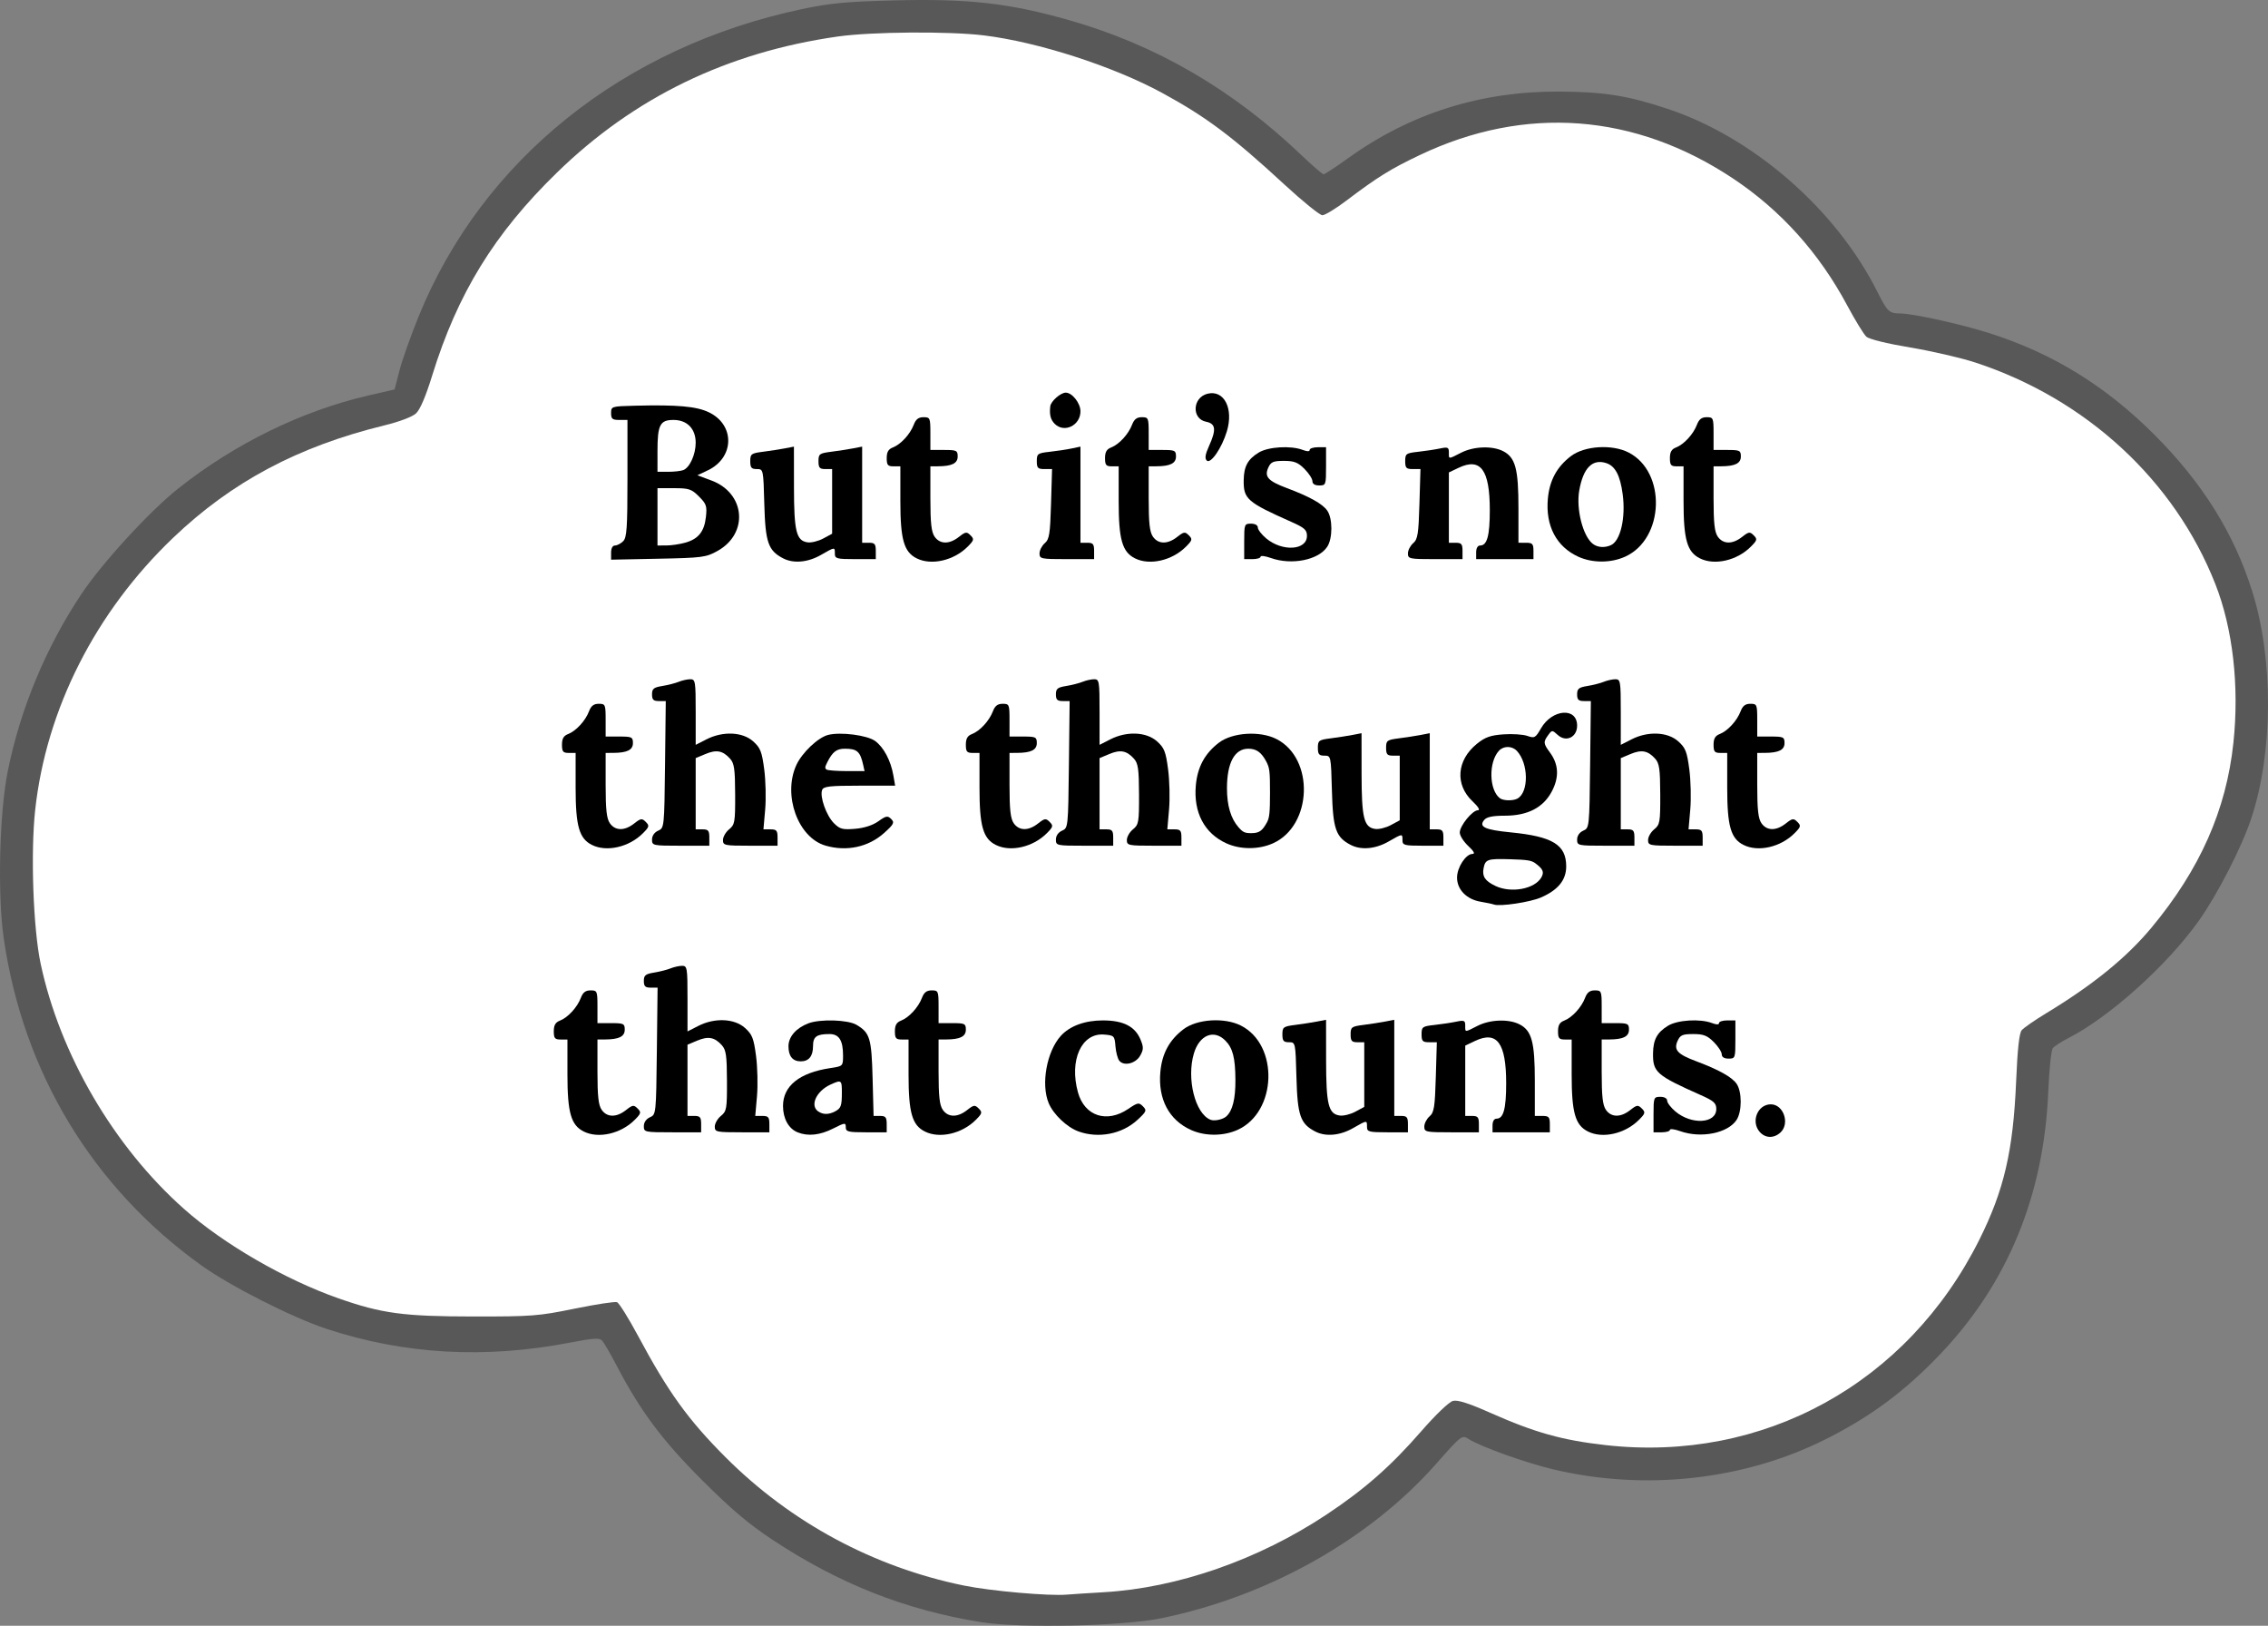 <?xml version="1.0" encoding="UTF-8" standalone="no"?> <!-- Created with Inkscape (http://www.inkscape.org/) --> <svg xmlns:dc="http://purl.org/dc/elements/1.1/" xmlns:cc="http://creativecommons.org/ns#" xmlns:rdf="http://www.w3.org/1999/02/22-rdf-syntax-ns#" xmlns:svg="http://www.w3.org/2000/svg" xmlns="http://www.w3.org/2000/svg" xmlns:sodipodi="http://sodipodi.sourceforge.net/DTD/sodipodi-0.dtd" xmlns:inkscape="http://www.inkscape.org/namespaces/inkscape" version="1.1" id="svg2" width="1628.296" height="1166.999" viewBox="0 0 1628.296 1166.999" sodipodi:docname="cloud 1.1.svg" inkscape:version="0.92.5 (2060ec1f9f, 2020-04-08)"><rect x="0" y="0" width="1628.296" height="1166.999" fill="#808080" stroke="none"/><defs id="defs6"></defs><path style="fill:#585858;stroke-width:1;fill-opacity:1" d="m 704.254,1164.388 c -54.465,-8.775 -102.133,-27.631 -149.931,-59.307 -16.961,-11.241 -29.341,-21.729 -50.083,-42.429 -28.73,-28.674 -44.509,-49.8 -61.507,-82.355 -4.501,-8.62 -9.248,-16.766 -10.55,-18.101 -1.879,-1.929 -6.476,-1.631 -22.361,1.448 -61.367,11.896 -119.368,8.668 -175.377,-9.761 -24.561,-8.081 -69.241,-30.742 -89.976,-45.634 C 66.417,852.19 16.696,769.937 2.704,673.724 c -4.589,-31.556 -3.158,-90.268 2.936,-120.471 8.999,-44.601 27.5,-88.987 52.959,-127.061 14.906,-22.292 48.966,-59.386 69.363,-75.542 40.719,-32.252 88.813,-55.768 136.556,-66.768 l 18.767,-4.324 3.552,-13.694 c 1.953,-7.531 8.091,-24.87 13.638,-38.53 45.729,-112.598 146.966,-193.768 275.399,-220.812 20.319,-4.279 31.53,-5.34 65.826,-6.231 53.494,-1.39 83.196,1.97 126.174,14.27 62.3,17.83 117.005,49.627 166.363,96.696 7.989,7.619 15.206,13.853 16.037,13.853 0.831,0 8.841,-5.266 17.8,-11.701 44.618,-32.051 95.212,-47.975 151.473,-47.675 32.111,0.172 49.082,2.884 77.802,12.433 61.528,20.458 120.878,72.212 150.442,131.188 7.187,14.337 8.508,15.601 16.346,15.643 9.143,0.049 43.572,7.624 63.745,14.025 45.684,14.495 83.666,37.836 118.893,73.063 34.44,34.44 57.2,70.885 70.223,112.445 15.321,48.893 15.034,115.368 -0.704,162.947 -6.764,20.451 -24.184,54.435 -37.616,73.383 -22.586,31.862 -64.212,69.278 -93.867,84.373 -4.917,2.503 -9.872,5.721 -11.011,7.152 -1.139,1.431 -2.6,15.385 -3.247,31.01 -3.079,74.44 -29.029,137.63 -77.388,188.447 -25.38,26.67 -50.027,44.99 -82.407,61.252 -58.599,29.43 -130.191,37.298 -196.004,21.54 -19.714,-4.72 -51.458,-16.095 -60.121,-21.544 -5.105,-3.211 -5.044,-3.256 -23.916,18.07 -47.91,54.14 -120.769,94.945 -197.319,110.509 -27.824,5.657 -101.296,7.202 -129.145,2.715 z" id="path1015"></path><path style="fill:#ffffff;stroke-width:1" d="m 792.363,1142.918 c 52.977,-3.046 111.024,-23.26 159.926,-55.694 27.213,-18.049 46.114,-34.65 67.896,-59.633 10.613,-12.173 20.129,-21.292 22.961,-22.002 3.425,-0.86 11.274,1.643 26.904,8.579 31.938,14.173 51.52,19.65 82.802,23.16 113.087,12.685 216.592,-44.202 268.166,-147.386 17.77,-35.552 24.348,-63.834 26.447,-113.704 0.976,-23.186 2.218,-34.578 4.006,-36.733 1.425,-1.718 9.317,-7.194 17.537,-12.17 33.554,-20.311 57.696,-39.914 75.523,-61.324 34.892,-41.903 53.813,-84.558 58.929,-132.845 4.314,-40.723 -0.393,-81.999 -12.999,-113.996 -29.311,-74.395 -92.669,-132.829 -172.371,-158.973 -10.109,-3.316 -31.069,-8.154 -46.578,-10.751 -16.971,-2.842 -29.543,-5.94 -31.577,-7.78 -1.859,-1.682 -8.057,-11.798 -13.774,-22.48 -20.151,-37.65 -47.652,-68.227 -81.831,-90.981 -70.551,-46.968 -149.473,-52.886 -225.067,-16.877 -21.055,10.029 -30.156,15.68 -52.668,32.701 -7.617,5.759 -15.359,10.471 -17.204,10.471 -1.845,0 -14.127,-9.939 -27.293,-22.086 -37.306,-34.42 -56.019,-48.442 -87.612,-65.652 -35.258,-19.206 -89.452,-36.683 -128.327,-41.384 -25.079,-3.033 -80.54,-2.598 -104.587,0.82 -79.469,11.295 -146.188,43.617 -201.765,97.745 -44.94,43.767 -71.366,86.78 -89.585,145.812 -4.59,14.871 -8.632,24.315 -11.56,27.007 -2.682,2.465 -11.911,5.949 -22.829,8.616 -61.821,15.105 -109.392,40.419 -151.489,80.612 -55.77,53.247 -91.146,122.99 -99.073,195.318 -3.367,30.719 -1.436,85.312 3.904,110.399 13.884,65.226 52.541,131.343 102.944,176.072 28.457,25.254 72.565,50.76 111.135,64.265 30.834,10.796 46.563,12.906 96.538,12.949 42.102,0.036 46.882,-0.334 72.783,-5.634 15.247,-3.12 28.937,-5.207 30.422,-4.637 1.485,0.57 8.307,11.498 15.16,24.285 21.599,40.302 35.94,60.186 62.768,87.025 46.85,46.87 106.302,78.862 171.15,92.097 19.272,3.933 60.991,7.609 73.84,6.505 3.772,-0.324 15.674,-1.096 26.449,-1.715 z" id="path1013"></path><path style="fill:#000000;stroke-width:1" d="m 419.139,812.24 c -9.2,-4.597 -11.749,-13.509 -11.752,-41.087 v -24.98 h -4.898 c -4.145,0 -4.898,-0.911 -4.898,-5.926 0,-4.335 1.184,-6.383 4.408,-7.629 5.709,-2.205 12.423,-9.509 15.005,-16.323 1.484,-3.916 3.393,-5.388 6.988,-5.388 4.739,0 4.946,0.492 4.946,11.755 v 11.755 h 9.796 c 9.015,0 9.796,0.372 9.796,4.669 0,4.958 -4.126,7.009 -14.204,7.059 l -5.388,0.027 v 23.074 c 0,17.713 0.709,24.086 3.05,27.429 3.848,5.494 10.562,5.561 17.413,0.171 4.804,-3.779 5.611,-3.889 8.355,-1.145 2.744,2.744 2.538,3.537 -2.133,8.209 -9.905,9.905 -25.98,13.575 -36.481,8.328 z" id="path1011"></path><path style="fill:#000000;stroke-width:1" d="m 572.654,812.802 c -6.475,-2.613 -10.495,-9.859 -10.495,-18.914 0,-14.398 11.807,-23.874 33.869,-27.183 9.213,-1.382 9.233,-1.401 9.233,-9.128 0,-10.783 -2.875,-15.322 -9.705,-15.322 -9.308,0 -11.846,1.85 -11.846,8.634 0,7.247 -2.985,10.958 -8.816,10.958 -5.801,0 -8.816,-3.702 -8.816,-10.826 0,-6.814 5.487,-13.121 14.332,-16.472 8.464,-3.207 28.303,-2.587 34.507,1.077 9.649,5.7 10.804,9.541 11.564,38.466 l 0.708,26.939 h 4.71 c 3.927,0 4.71,0.977 4.71,5.878 v 5.878 h -14.694 c -13.03,0 -14.694,-0.413 -14.694,-3.652 0,-3.423 -0.573,-3.362 -9.148,0.98 -9.396,4.757 -18.03,5.67 -25.418,2.689 z" id="path1009"></path><path style="fill:#000000;stroke-width:1" d="m 602.801,796.715 c 1.372,-1.139 2.46,-6.362 2.46,-11.81 0,-9.661 -0.059,-9.754 -5.388,-8.488 -13.361,3.175 -20.973,16.247 -12.903,22.156 3.727,2.728 11.388,1.829 15.831,-1.858 z" id="path1007"></path><path style="fill:#000000;stroke-width:1" d="m 664.037,812.24 c -9.199,-4.597 -11.749,-13.509 -11.752,-41.087 v -24.98 h -4.898 c -4.145,0 -4.898,-0.911 -4.898,-5.926 0,-4.335 1.184,-6.383 4.408,-7.629 5.709,-2.205 12.423,-9.509 15.005,-16.323 1.484,-3.916 3.392,-5.388 6.988,-5.388 4.74,0 4.947,0.492 4.947,11.755 v 11.755 h 9.796 c 9.015,0 9.796,0.372 9.796,4.669 0,4.958 -4.126,7.009 -14.204,7.059 l -5.388,0.027 v 23.074 c 0,17.713 0.709,24.086 3.05,27.429 3.848,5.494 10.562,5.561 17.413,0.171 4.804,-3.779 5.611,-3.889 8.355,-1.145 2.744,2.744 2.538,3.537 -2.133,8.209 -9.905,9.905 -25.98,13.575 -36.481,8.328 z" id="path1005"></path><path style="fill:#000000;stroke-width:1" d="m 774.235,812.135 c -8.254,-2.994 -17.969,-12.233 -21.335,-20.288 -5.674,-13.581 -1.436,-37.072 8.714,-48.296 6.416,-7.095 17.3,-11.092 30.182,-11.085 14.686,0.008 23.119,4.296 27.032,13.744 2.25,5.432 2.218,7.138 -0.218,11.497 -3.192,5.714 -11.616,7.805 -15.003,3.724 -1.174,-1.415 -2.421,-6.088 -2.771,-10.385 -0.612,-7.52 -0.918,-7.835 -8.175,-8.431 -16.212,-1.332 -25.142,18.457 -18.738,41.523 4.731,17.038 20.714,22.291 36.085,11.86 6.841,-4.642 7.66,-4.786 10.559,-1.847 2.89,2.929 2.566,3.717 -4.019,9.787 -10.996,10.136 -27.925,13.416 -42.313,8.197 z" id="path1003"></path><path style="fill:#000000;stroke-width:1" d="m 854.976,811.062 c -15.758,-7.158 -23.668,-22.185 -21.906,-41.615 1.196,-13.195 6.445,-22.892 16.569,-30.614 9.722,-7.415 29.487,-8.668 41.341,-2.62 27.353,13.955 25.819,61.974 -2.389,74.784 -10.238,4.649 -23.467,4.675 -33.615,0.066 z" id="path1001"></path><path style="fill:#000000;stroke-width:1" d="m 878.479,803.732 c 5.307,-2.037 9.277,-12.408 9.577,-25.02 0.563,-23.687 -5.45,-36.456 -17.164,-36.456 -7.685,0 -11.745,4.072 -14.65,14.694 -2.943,10.761 -2.703,20.008 0.828,31.898 3.963,13.345 11.595,18.651 21.409,14.885 z" id="path999"></path><path style="fill:#000000;stroke-width:1" d="m 944.389,812.267 c -10.801,-5.551 -12.868,-11.445 -13.61,-38.806 -0.684,-25.237 -0.703,-25.328 -5.388,-25.328 -3.871,0 -4.701,-0.994 -4.701,-5.628 0,-5.241 0.641,-5.71 9.306,-6.822 5.118,-0.656 12.171,-1.75 15.673,-2.431 l 6.367,-1.237 0.029,29.12 c 0.032,31.824 1.668,38.446 9.788,39.603 2.652,0.378 7.699,-0.863 11.216,-2.757 l 6.395,-3.444 v -23.202 -23.202 h -4.898 c -4.088,0 -4.898,-0.931 -4.898,-5.628 0,-5.241 0.641,-5.71 9.306,-6.822 5.118,-0.656 12.171,-1.75 15.673,-2.431 l 6.367,-1.237 v 34.508 34.508 h 4.898 c 4.136,0 4.898,0.914 4.898,5.878 v 5.878 h -14.694 c -13.388,0 -14.694,-0.348 -14.694,-3.918 0,-4.894 0.178,-4.911 -10.086,0.956 -9.287,5.309 -19.562,6.241 -26.95,2.444 z" id="path997"></path><path style="fill:#000000;stroke-width:1" d="m 1140.118,812.24 c -9.199,-4.597 -11.749,-13.509 -11.752,-41.087 v -24.98 h -4.898 c -4.145,0 -4.898,-0.911 -4.898,-5.926 0,-4.335 1.184,-6.383 4.408,-7.629 5.709,-2.205 12.423,-9.509 15.005,-16.323 1.484,-3.916 3.393,-5.388 6.988,-5.388 4.739,0 4.946,0.492 4.946,11.755 v 11.755 h 9.796 c 9.015,0 9.796,0.372 9.796,4.669 0,4.958 -4.126,7.009 -14.204,7.059 l -5.388,0.027 v 23.074 c 0,17.713 0.709,24.086 3.05,27.429 3.848,5.494 10.562,5.561 17.413,0.171 4.804,-3.779 5.611,-3.889 8.355,-1.145 2.744,2.744 2.538,3.537 -2.133,8.209 -9.905,9.905 -25.98,13.575 -36.481,8.328 z" id="path995"></path><path style="fill:#000000;stroke-width:1" d="m 1206.241,811.951 c -4.041,-1.442 -7.347,-1.844 -7.347,-0.894 0,0.951 -2.645,1.728 -5.878,1.728 h -5.878 v -12.735 c 0,-12.278 0.176,-12.735 4.898,-12.735 2.91,0 4.898,1.122 4.898,2.765 0,1.521 2.671,5.012 5.935,7.759 11.597,9.758 29.33,8.686 29.33,-1.773 0,-4.259 -1.761,-5.831 -11.265,-10.055 -31.716,-14.094 -34.338,-16.394 -34.151,-29.947 0.136,-9.852 2.947,-15.016 10.766,-19.784 6.861,-4.183 23.032,-5.162 31.584,-1.91 3.265,1.241 5.026,1.241 5.026,0 0,-1.051 2.645,-1.911 5.878,-1.911 h 5.878 v 13.714 c 0,13.322 -0.14,13.714 -4.898,13.714 -3.154,0 -4.898,-1.1 -4.898,-3.089 0,-1.699 -2.577,-5.667 -5.727,-8.816 -4.669,-4.669 -7.391,-5.727 -14.736,-5.727 -7.68,0 -9.335,0.714 -11.214,4.84 -2.974,6.528 -0.149,9.64 13.334,14.684 16.173,6.051 25.59,11.297 28.989,16.151 3.942,5.628 3.949,19.934 0.014,25.942 -6.267,9.565 -25.584,13.415 -40.537,8.079 z" id="path993"></path><path style="fill:#000000;stroke-width:1" d="m 462.241,808.352 c 0,-2.718 1.705,-5.181 4.408,-6.367 4.367,-1.916 4.413,-2.361 4.934,-47.485 l 0.526,-45.551 h -4.934 c -3.933,0 -4.934,-0.976 -4.934,-4.809 0,-4.039 1.177,-5 7.347,-6.002 4.041,-0.656 9.372,-2.019 11.847,-3.028 2.475,-1.009 6.222,-1.834 8.327,-1.834 3.583,0 3.826,1.495 3.826,23.55 v 23.55 l 7.759,-3.958 c 11.736,-5.987 25.849,-5.385 33.475,1.43 5.215,4.66 6.292,7.374 7.964,20.082 1.063,8.081 1.374,21.085 0.69,28.898 l -1.243,14.204 h 5.065 c 4.322,0 5.065,0.863 5.065,5.878 v 5.878 h -19.592 c -18.566,0 -19.592,-0.214 -19.592,-4.094 0,-2.252 1.984,-5.706 4.408,-7.675 4.098,-3.329 4.403,-5.102 4.334,-25.17 -0.063,-18.163 -0.648,-22.223 -3.687,-25.581 -5.223,-5.771 -9.717,-6.611 -17.646,-3.298 l -7.001,2.925 v 25.569 25.569 h 4.898 c 4.136,0 4.898,0.914 4.898,5.878 v 5.878 h -20.572 c -20.062,0 -20.571,-0.11 -20.571,-4.433 z" id="path991"></path><path style="fill:#000000;stroke-width:1" d="m 1022.567,808.691 c 0,-2.252 1.694,-5.558 3.765,-7.347 3.265,-2.82 3.863,-6.574 4.497,-28.232 l 0.732,-24.98 h -5.477 c -4.739,0 -5.477,-0.767 -5.477,-5.688 0,-5.336 0.577,-5.752 9.306,-6.717 5.118,-0.566 12.171,-1.632 15.674,-2.371 5.599,-1.18 6.367,-0.842 6.367,2.799 0,5.019 -0.564,5.005 8.816,0.222 9.036,-4.607 22.433,-5.082 30.189,-1.072 8.765,4.532 10.954,12.676 10.954,40.742 v 24.976 l 5.388,0.004 c 4.679,0.004 5.388,0.776 5.388,5.881 v 5.878 h -20.571 -20.571 v -4.898 c 0,-2.995 1.115,-4.898 2.87,-4.898 5.002,0 6.926,-7.058 6.926,-25.404 0,-28.941 -6.576,-37.873 -22.365,-30.381 l -7.023,3.333 v 25.246 25.246 h 4.898 c 4.136,0 4.898,0.914 4.898,5.878 v 5.878 h -19.592 c -18.566,0 -19.592,-0.214 -19.592,-4.094 z" id="path989"></path><path style="fill:#000000;stroke-width:1" d="m 1072.526,649.269 c -1.078,-0.404 -5.364,-1.306 -9.525,-2.004 -10.067,-1.69 -16.924,-8.703 -16.924,-17.31 0,-7.338 6.324,-17.006 11.125,-17.006 1.991,0 0.952,-1.917 -3.081,-5.684 -3.347,-3.126 -6.085,-7.467 -6.085,-9.646 0,-4.874 9.078,-16.017 13.048,-16.017 1.77,0 0.237,-2.515 -3.926,-6.441 -12.682,-11.96 -11.341,-29.49 3.152,-41.22 5.9,-4.775 9.704,-6.139 18.998,-6.811 6.391,-0.462 14.135,0.036 17.207,1.107 5.193,1.81 5.882,1.433 9.797,-5.369 8.042,-13.974 25.968,-15.354 25.968,-2 0,8.329 -7.882,12.135 -13.883,6.704 -4.029,-3.646 -4.153,-3.645 -6.865,0.064 -3.617,4.947 -3.505,6.099 1.211,12.478 6.261,8.468 6.764,17.58 1.529,27.689 -6.143,11.861 -17.376,17.718 -33.978,17.718 -8.591,0 -12.927,0.892 -14.694,3.022 -4.137,4.985 0.352,7.095 19.006,8.935 30.158,2.974 39.839,8.913 39.839,24.438 0,9.787 -5.835,16.963 -18.137,22.305 -7.846,3.407 -29.519,6.647 -33.781,5.049 z" id="path987"></path><path style="fill:#000000;stroke-width:1" d="m 1102.894,634.782 c 6.972,-5.144 7.276,-11.031 0.788,-15.281 -3.972,-2.603 -9.348,-3.507 -21.111,-3.552 -15.539,-0.059 -15.812,0.024 -17.736,5.431 -2.455,6.897 -0.184,10.935 8.818,15.676 8.104,4.269 21.82,3.202 29.241,-2.273 z" id="path985"></path><path style="fill:#000000;stroke-width:1" d="m 1091.898,572.049 c 10.934,-12.082 1.142,-40.822 -12.44,-36.512 -9.831,3.12 -13.127,27.258 -4.955,36.288 4.447,4.914 13.05,5.024 17.395,0.223 z" id="path983"></path><path style="fill:#000000;stroke-width:1" d="m 425.016,606.525 c -9.199,-4.597 -11.749,-13.509 -11.752,-41.087 v -24.98 h -4.898 c -4.145,0 -4.898,-0.911 -4.898,-5.926 0,-4.335 1.184,-6.383 4.408,-7.629 5.709,-2.205 12.423,-9.509 15.005,-16.323 1.484,-3.916 3.392,-5.388 6.988,-5.388 4.74,0 4.947,0.492 4.947,11.755 v 11.755 h 9.796 c 9.015,0 9.796,0.372 9.796,4.669 0,4.958 -4.126,7.009 -14.204,7.059 l -5.388,0.027 v 23.074 c 0,17.713 0.709,24.086 3.05,27.429 3.849,5.494 10.562,5.561 17.413,0.171 4.804,-3.779 5.611,-3.889 8.355,-1.145 2.744,2.744 2.538,3.537 -2.133,8.209 -9.905,9.905 -25.98,13.575 -36.48,8.328 z" id="path981"></path><path style="fill:#000000;stroke-width:1" d="m 592.526,606.946 c -19.653,-5.787 -30.62,-36.151 -20.836,-57.688 4.068,-8.955 15.606,-19.905 22.902,-21.736 8.99,-2.256 28.02,0.212 33.715,4.374 6.162,4.503 11.253,14.123 13.086,24.726 l 1.27,7.347 h -25.62 c -21.508,0 -25.81,0.495 -26.804,3.086 -1.825,4.757 3.011,18.388 8.456,23.833 4.271,4.271 6.196,4.781 15.213,4.033 6.558,-0.544 12.641,-2.507 16.678,-5.381 5.584,-3.976 6.704,-4.177 9.227,-1.653 2.524,2.524 1.925,3.728 -4.927,9.918 -11.343,10.247 -27.075,13.642 -42.362,9.141 z" id="path979"></path><path style="fill:#000000;stroke-width:1" d="m 620.188,547.993 c -1.794,-8.973 -4.66,-11.452 -13.237,-11.452 -6.501,0 -8.198,0.939 -11.508,6.367 -6.359,10.429 -5.539,11.265 11.042,11.265 h 14.939 z" id="path977"></path><path style="fill:#000000;stroke-width:1" d="m 714.975,606.525 c -9.199,-4.597 -11.749,-13.509 -11.752,-41.087 v -24.98 h -4.898 c -4.145,0 -4.898,-0.911 -4.898,-5.926 0,-4.335 1.184,-6.383 4.408,-7.629 5.709,-2.205 12.423,-9.509 15.005,-16.323 1.484,-3.916 3.393,-5.388 6.988,-5.388 4.739,0 4.946,0.492 4.946,11.755 v 11.755 h 9.796 c 9.015,0 9.796,0.372 9.796,4.669 0,4.958 -4.126,7.009 -14.204,7.059 l -5.388,0.027 v 23.074 c 0,17.713 0.709,24.086 3.05,27.429 3.848,5.494 10.562,5.561 17.413,0.171 4.804,-3.779 5.611,-3.889 8.355,-1.145 2.744,2.744 2.538,3.537 -2.133,8.209 -9.905,9.905 -25.98,13.575 -36.481,8.328 z" id="path975"></path><path style="fill:#000000;stroke-width:1" d="m 880.445,605.348 c -15.758,-7.158 -23.668,-22.185 -21.906,-41.615 1.196,-13.195 6.445,-22.892 16.569,-30.614 9.722,-7.415 29.487,-8.668 41.341,-2.62 27.353,13.955 25.819,61.974 -2.389,74.784 -10.238,4.649 -23.467,4.675 -33.615,0.066 z" id="path973"></path><path style="fill:#000000;stroke-width:1" d="m 903.949,598.017 c 5.307,-2.037 9.277,-12.408 9.577,-25.02 0.563,-23.687 -5.449,-36.457 -17.164,-36.457 -7.685,0 -11.745,4.072 -14.65,14.694 -2.943,10.761 -2.703,20.008 0.828,31.898 3.963,13.345 11.595,18.651 21.409,14.885 z" id="path971"></path><path style="fill:#000000;stroke-width:1" d="m 969.858,606.553 c -10.801,-5.551 -12.868,-11.445 -13.61,-38.806 -0.684,-25.237 -0.703,-25.328 -5.388,-25.328 -3.871,0 -4.701,-0.994 -4.701,-5.628 0,-5.241 0.641,-5.71 9.306,-6.822 5.118,-0.656 12.171,-1.75 15.673,-2.431 l 6.367,-1.237 0.029,29.12 c 0.032,31.824 1.668,38.446 9.788,39.603 2.652,0.378 7.699,-0.863 11.216,-2.757 l 6.395,-3.444 v -23.202 -23.202 h -4.898 c -4.088,0 -4.898,-0.931 -4.898,-5.628 0,-5.241 0.641,-5.71 9.306,-6.822 5.118,-0.656 12.171,-1.75 15.674,-2.431 l 6.367,-1.237 v 34.508 34.508 h 4.898 c 4.136,0 4.898,0.914 4.898,5.878 v 5.878 h -14.694 c -13.388,0 -14.694,-0.348 -14.694,-3.918 0,-4.894 0.178,-4.911 -10.086,0.956 -9.287,5.309 -19.562,6.241 -26.95,2.444 z" id="path969"></path><path style="fill:#000000;stroke-width:1" d="m 1251.792,606.525 c -9.2,-4.597 -11.749,-13.509 -11.752,-41.087 v -24.98 h -4.898 c -4.145,0 -4.898,-0.911 -4.898,-5.926 0,-4.335 1.184,-6.383 4.408,-7.629 5.709,-2.205 12.423,-9.509 15.005,-16.323 1.484,-3.916 3.393,-5.388 6.988,-5.388 4.74,0 4.947,0.492 4.947,11.755 v 11.755 h 9.796 c 9.015,0 9.796,0.372 9.796,4.669 0,4.958 -4.126,7.009 -14.204,7.059 l -5.388,0.027 v 23.074 c 0,17.713 0.709,24.086 3.05,27.429 3.849,5.494 10.562,5.561 17.413,0.171 4.804,-3.779 5.611,-3.889 8.355,-1.145 2.744,2.744 2.538,3.537 -2.133,8.209 -9.905,9.905 -25.98,13.575 -36.481,8.328 z" id="path967"></path><path style="fill:#000000;stroke-width:1" d="m 468.118,602.638 c 0,-2.718 1.705,-5.181 4.408,-6.367 4.367,-1.916 4.413,-2.361 4.934,-47.485 l 0.526,-45.551 h -4.934 c -3.933,0 -4.934,-0.976 -4.934,-4.809 0,-4.039 1.177,-5 7.347,-6.002 4.041,-0.656 9.372,-2.019 11.847,-3.028 2.475,-1.009 6.222,-1.834 8.326,-1.834 3.583,0 3.826,1.495 3.826,23.55 v 23.55 l 7.759,-3.958 c 11.736,-5.987 25.848,-5.385 33.475,1.43 5.215,4.66 6.292,7.374 7.964,20.082 1.063,8.081 1.374,21.085 0.69,28.898 l -1.243,14.204 h 5.065 c 4.322,0 5.065,0.863 5.065,5.878 v 5.878 h -19.592 c -18.566,0 -19.592,-0.214 -19.592,-4.094 0,-2.252 1.984,-5.706 4.408,-7.675 4.098,-3.329 4.403,-5.102 4.334,-25.17 -0.063,-18.163 -0.648,-22.223 -3.687,-25.581 -5.223,-5.771 -9.717,-6.611 -17.646,-3.298 l -7.001,2.925 v 25.569 25.569 h 4.898 c 4.136,0 4.898,0.914 4.898,5.878 v 5.878 h -20.571 c -20.062,0 -20.571,-0.11 -20.571,-4.433 z" id="path965"></path><path style="fill:#000000;stroke-width:1" d="m 758.077,602.638 c 0,-2.718 1.705,-5.181 4.408,-6.367 4.367,-1.916 4.413,-2.361 4.934,-47.485 l 0.526,-45.551 h -4.934 c -3.933,0 -4.934,-0.976 -4.934,-4.809 0,-4.039 1.177,-5 7.347,-6.002 4.041,-0.656 9.372,-2.019 11.847,-3.028 2.475,-1.009 6.222,-1.834 8.327,-1.834 3.583,0 3.826,1.495 3.826,23.55 v 23.55 l 7.759,-3.958 c 11.736,-5.987 25.849,-5.385 33.475,1.43 5.215,4.66 6.292,7.374 7.964,20.082 1.063,8.081 1.374,21.085 0.69,28.898 l -1.243,14.204 h 5.065 c 4.322,0 5.065,0.863 5.065,5.878 v 5.878 h -19.592 c -18.566,0 -19.592,-0.214 -19.592,-4.094 0,-2.252 1.984,-5.706 4.408,-7.675 4.098,-3.329 4.403,-5.102 4.334,-25.17 -0.063,-18.163 -0.648,-22.223 -3.687,-25.581 -5.223,-5.771 -9.717,-6.611 -17.646,-3.298 l -7.001,2.925 v 25.569 25.569 h 4.898 c 4.136,0 4.898,0.914 4.898,5.878 v 5.878 h -20.572 c -20.062,0 -20.571,-0.11 -20.571,-4.433 z" id="path963"></path><path style="fill:#000000;stroke-width:1" d="m 1132.282,602.638 c 0,-2.718 1.705,-5.181 4.408,-6.367 4.367,-1.916 4.413,-2.361 4.934,-47.485 l 0.526,-45.551 h -4.934 c -3.933,0 -4.934,-0.976 -4.934,-4.809 0,-4.039 1.177,-5 7.347,-6.002 4.041,-0.656 9.372,-2.019 11.847,-3.028 2.475,-1.009 6.222,-1.834 8.326,-1.834 3.583,0 3.826,1.495 3.826,23.55 v 23.55 l 7.759,-3.958 c 11.736,-5.987 25.849,-5.385 33.475,1.43 5.215,4.66 6.292,7.374 7.964,20.082 1.063,8.081 1.374,21.085 0.691,28.898 l -1.243,14.204 h 5.065 c 4.322,0 5.065,0.863 5.065,5.878 v 5.878 h -19.592 c -18.566,0 -19.592,-0.214 -19.592,-4.094 0,-2.252 1.984,-5.706 4.408,-7.675 4.098,-3.329 4.403,-5.102 4.334,-25.17 -0.063,-18.163 -0.648,-22.223 -3.687,-25.581 -5.223,-5.771 -9.717,-6.611 -17.646,-3.298 l -7.001,2.925 v 25.569 25.569 h 4.898 c 4.136,0 4.898,0.914 4.898,5.878 v 5.878 h -20.571 c -20.062,0 -20.571,-0.11 -20.571,-4.433 z" id="path961"></path><path style="fill:#000000;stroke-width:1" d="m 562.348,400.838 c -10.801,-5.551 -12.868,-11.445 -13.61,-38.806 -0.684,-25.237 -0.703,-25.328 -5.388,-25.328 -3.871,0 -4.701,-0.994 -4.701,-5.628 0,-5.241 0.641,-5.71 9.306,-6.822 5.118,-0.656 12.171,-1.75 15.674,-2.431 l 6.367,-1.237 0.029,29.12 c 0.032,31.824 1.668,38.446 9.788,39.603 2.651,0.378 7.699,-0.863 11.216,-2.757 l 6.395,-3.444 v -23.202 -23.202 h -4.898 c -4.088,0 -4.898,-0.931 -4.898,-5.628 0,-5.241 0.641,-5.71 9.306,-6.822 5.118,-0.656 12.171,-1.75 15.673,-2.431 l 6.367,-1.237 v 34.508 34.508 h 4.898 c 4.136,0 4.898,0.914 4.898,5.878 v 5.878 h -14.694 c -13.388,0 -14.694,-0.348 -14.694,-3.918 0,-4.894 0.178,-4.911 -10.086,0.956 -9.287,5.309 -19.562,6.241 -26.95,2.444 z" id="path959"></path><path style="fill:#000000;stroke-width:1" d="m 658.159,400.811 c -9.2,-4.597 -11.749,-13.509 -11.752,-41.087 V 334.745 h -4.898 c -4.145,0 -4.898,-0.911 -4.898,-5.926 0,-4.335 1.184,-6.383 4.408,-7.629 5.709,-2.205 12.423,-9.509 15.005,-16.323 1.484,-3.916 3.393,-5.388 6.988,-5.388 4.739,0 4.946,0.492 4.946,11.755 v 11.755 h 9.796 c 9.015,0 9.796,0.372 9.796,4.669 0,4.958 -4.126,7.009 -14.204,7.059 l -5.388,0.027 v 23.074 c 0,17.713 0.709,24.086 3.05,27.429 3.848,5.494 10.562,5.561 17.413,0.171 4.804,-3.779 5.611,-3.889 8.355,-1.145 2.744,2.744 2.538,3.537 -2.133,8.209 -9.905,9.905 -25.98,13.575 -36.481,8.328 z" id="path957"></path><path style="fill:#000000;stroke-width:1" d="m 814.894,400.811 c -9.199,-4.597 -11.749,-13.509 -11.752,-41.087 V 334.745 h -4.898 c -4.145,0 -4.898,-0.911 -4.898,-5.926 0,-4.335 1.184,-6.383 4.408,-7.629 5.709,-2.205 12.423,-9.509 15.005,-16.323 1.484,-3.916 3.393,-5.388 6.988,-5.388 4.74,0 4.947,0.492 4.947,11.755 v 11.755 h 9.796 c 9.015,0 9.796,0.372 9.796,4.669 0,4.958 -4.126,7.009 -14.204,7.059 l -5.388,0.027 v 23.074 c 0,17.713 0.709,24.086 3.05,27.429 3.848,5.494 10.562,5.561 17.413,0.171 4.804,-3.779 5.611,-3.889 8.355,-1.145 2.744,2.744 2.538,3.537 -2.133,8.209 -9.905,9.905 -25.98,13.575 -36.481,8.328 z" id="path955"></path><path style="fill:#000000;stroke-width:1" d="m 912.363,400.522 c -4.041,-1.442 -7.347,-1.844 -7.347,-0.894 0,0.951 -2.645,1.728 -5.878,1.728 h -5.878 v -12.735 c 0,-12.278 0.176,-12.735 4.898,-12.735 2.91,0 4.898,1.122 4.898,2.765 0,1.521 2.671,5.012 5.935,7.759 11.597,9.758 29.33,8.686 29.33,-1.773 0,-4.259 -1.761,-5.831 -11.265,-10.055 -31.716,-14.094 -34.338,-16.394 -34.151,-29.947 0.136,-9.852 2.946,-15.016 10.766,-19.784 6.861,-4.183 23.032,-5.162 31.584,-1.91 3.265,1.241 5.026,1.241 5.026,0 0,-1.051 2.645,-1.911 5.878,-1.911 h 5.878 v 13.714 c 0,13.322 -0.14,13.714 -4.898,13.714 -3.154,0 -4.898,-1.1 -4.898,-3.089 0,-1.699 -2.577,-5.667 -5.727,-8.816 -4.669,-4.669 -7.391,-5.727 -14.736,-5.727 -7.68,0 -9.334,0.714 -11.214,4.84 -2.974,6.528 -0.149,9.64 13.334,14.684 16.173,6.051 25.59,11.297 28.989,16.151 3.942,5.628 3.949,19.934 0.014,25.942 -6.267,9.565 -25.584,13.415 -40.537,8.079 z" id="path953"></path><path style="fill:#000000;stroke-width:1" d="m 1133.18,399.634 c -15.758,-7.158 -23.668,-22.185 -21.906,-41.615 1.196,-13.195 6.445,-22.892 16.569,-30.614 9.722,-7.415 29.487,-8.668 41.341,-2.62 27.353,13.955 25.819,61.974 -2.389,74.784 -10.238,4.649 -23.467,4.675 -33.615,0.066 z" id="path951"></path><path style="fill:#000000;stroke-width:1" d="m 1156.684,392.303 c 5.307,-2.037 9.277,-12.408 9.577,-25.02 0.563,-23.687 -5.449,-36.457 -17.164,-36.457 -7.685,0 -11.745,4.072 -14.65,14.694 -2.943,10.761 -2.703,20.008 0.828,31.898 3.963,13.345 11.595,18.651 21.409,14.885 z" id="path949"></path><path style="fill:#000000;stroke-width:1" d="m 1220.445,400.811 c -9.199,-4.597 -11.749,-13.509 -11.752,-41.087 V 334.745 h -4.898 c -4.145,0 -4.898,-0.911 -4.898,-5.926 0,-4.335 1.184,-6.383 4.408,-7.629 5.709,-2.205 12.423,-9.509 15.005,-16.323 1.484,-3.916 3.392,-5.388 6.988,-5.388 4.739,0 4.946,0.492 4.946,11.755 v 11.755 h 9.796 c 9.015,0 9.796,0.372 9.796,4.669 0,4.958 -4.126,7.009 -14.204,7.059 l -5.388,0.027 v 23.074 c 0,17.713 0.709,24.086 3.05,27.429 3.848,5.494 10.562,5.561 17.413,0.171 4.804,-3.779 5.611,-3.889 8.355,-1.145 2.744,2.744 2.538,3.537 -2.133,8.209 -9.905,9.905 -25.98,13.575 -36.481,8.328 z" id="path947"></path><path style="fill:#000000;stroke-width:1" d="m 438.73,396.653 c 0,-3.107 1.091,-5.092 2.799,-5.092 1.539,0 4.184,-1.385 5.878,-3.079 2.607,-2.607 3.079,-9.508 3.079,-45.061 v -41.983 h -5.878 c -4.963,0 -5.878,-0.762 -5.878,-4.898 0,-4.819 0.277,-4.905 17.143,-5.324 30.421,-0.755 44.059,0.45 52.951,4.678 18.979,9.025 18.596,32.574 -0.677,41.72 l -7.453,3.537 10.112,3.772 c 24.357,9.086 26.837,38.017 4.332,50.543 -8.282,4.61 -10.866,4.949 -42.612,5.592 l -33.796,0.685 z" id="path945"></path><path style="fill:#ffffff;stroke-width:1" d="m 491.825,389.58 c 9.518,-2.644 13.788,-7.895 14.974,-18.417 0.885,-7.853 0.348,-9.446 -4.979,-14.773 -5.345,-5.345 -7.219,-5.971 -17.877,-5.971 h -11.906 v 20.571 20.571 l 6.367,-0.012 c 3.502,-0.006 9.541,-0.893 13.421,-1.97 z" id="path943"></path><path style="fill:#ffffff;stroke-width:1" d="m 490.561,337.446 c 4.624,-1.774 8.904,-11.206 8.904,-19.621 0,-10.079 -6.138,-16.387 -15.946,-16.387 -9.675,0 -11.482,3.526 -11.482,22.402 v 14.823 h 7.676 c 4.222,0 9.104,-0.548 10.848,-1.217 z" id="path941"></path><path style="fill:#000000;stroke-width:1" d="m 746.322,397.263 c 0,-2.252 1.694,-5.558 3.765,-7.347 3.265,-2.82 3.863,-6.574 4.497,-28.232 l 0.732,-24.98 h -5.477 c -4.739,0 -5.477,-0.767 -5.477,-5.688 0,-5.336 0.577,-5.752 9.306,-6.717 5.118,-0.566 12.171,-1.632 15.673,-2.371 l 6.367,-1.342 v 34.508 34.508 h 4.898 c 4.136,0 4.898,0.914 4.898,5.878 v 5.878 h -19.592 c -18.566,0 -19.592,-0.214 -19.592,-4.094 z" id="path939"></path><path style="fill:#000000;stroke-width:1" d="m 1010.812,397.263 c 0,-2.252 1.694,-5.558 3.765,-7.347 3.265,-2.82 3.863,-6.574 4.497,-28.232 l 0.732,-24.98 h -5.477 c -4.739,0 -5.477,-0.767 -5.477,-5.688 0,-5.336 0.577,-5.752 9.306,-6.717 5.118,-0.566 12.171,-1.632 15.674,-2.371 5.599,-1.18 6.367,-0.842 6.367,2.799 0,5.019 -0.564,5.005 8.816,0.222 9.036,-4.607 22.433,-5.082 30.189,-1.072 8.765,4.532 10.954,12.676 10.954,40.742 v 24.976 l 5.388,0.004 c 4.679,0.004 5.388,0.776 5.388,5.881 v 5.878 h -20.571 -20.571 v -4.898 c 0,-2.995 1.115,-4.898 2.87,-4.898 5.002,0 6.926,-7.058 6.926,-25.404 0,-28.941 -6.576,-37.873 -22.365,-30.381 l -7.023,3.333 v 25.246 25.246 h 4.898 c 4.136,0 4.898,0.914 4.898,5.878 v 5.878 h -19.592 c -18.566,0 -19.592,-0.214 -19.592,-4.094 z" id="path937"></path><path style="fill:#000000;stroke-width:1" d="m 866.362,330.572 c -1.513,-1.513 -1.065,-4.424 1.574,-10.236 5.436,-11.973 4.942,-16.215 -2.051,-17.614 -10.517,-2.103 -9.758,-17.39 0.998,-20.089 11.899,-2.987 18.891,10.51 13.95,26.928 -3.639,12.092 -11.694,23.788 -14.471,21.011 z" id="path935"></path><path style="fill:#000000;stroke-width:1" d="m 757.238,304.237 c -2.994,-2.994 -3.903,-6.572 -3.2,-12.595 0.423,-3.625 7.424,-9.796 11.114,-9.796 4.617,0 10.559,7.546 10.559,13.411 0,10.132 -11.655,15.798 -18.472,8.98 z" id="path817"></path><path style="opacity:1;fill:#ffffff;fill-opacity:1;stroke:none;stroke-width:4;stroke-linecap:butt;stroke-linejoin:round;stroke-miterlimit:4;stroke-dasharray:8, 4;stroke-dashoffset:0;stroke-opacity:1;paint-order:fill markers stroke" d="m 1143.442,390.284 c -7.063,-5.556 -11.949,-24.897 -9.639,-38.159 2.828,-16.241 9.459,-22.97 19.417,-19.703 6.425,2.108 9.974,8.836 11.78,22.333 2.255,16.852 -1.558,33.428 -8.408,36.549 -4.612,2.101 -9.682,1.708 -13.15,-1.02 z" id="path821" inkscape:connector-curvature="0"></path><path style="opacity:1;fill:#ffffff;fill-opacity:1;stroke:none;stroke-width:4;stroke-linecap:butt;stroke-linejoin:round;stroke-miterlimit:4;stroke-dasharray:8, 4;stroke-dashoffset:0;stroke-opacity:1;paint-order:fill markers stroke" d="m 593.475,552.423 c -1.368,-0.867 -1.287,-1.797 0.454,-5.238 3.822,-7.555 6.668,-9.75 12.638,-9.75 8.86,0 11.063,2.006 13.25,12.06 l 0.874,4.02 -12.777,-0.019 c -7.027,-0.01 -13.525,-0.493 -14.44,-1.073 z" id="path823" inkscape:connector-curvature="0"></path><path style="opacity:1;fill:#ffffff;fill-opacity:1;stroke:none;stroke-width:4;stroke-linecap:butt;stroke-linejoin:round;stroke-miterlimit:4;stroke-dasharray:8, 4;stroke-dashoffset:0;stroke-opacity:1;paint-order:fill markers stroke" d="m 889.177,593.828 c -5.528,-6.296 -8.281,-15.586 -8.281,-27.944 0,-18.321 5.458,-28.45 15.329,-28.45 5.735,0 9.322,2.535 12.802,9.05 2.484,4.649 2.765,6.937 2.767,22.492 0,14.074 -0.399,18.048 -2.134,21.22 -3.48,6.359 -5.649,7.848 -11.431,7.848 -4.538,0 -5.911,-0.64 -9.052,-4.216 z" id="path825" inkscape:connector-curvature="0"></path><path style="opacity:1;fill:#ffffff;fill-opacity:1;stroke:none;stroke-width:4;stroke-linecap:butt;stroke-linejoin:round;stroke-miterlimit:4;stroke-dasharray:8, 4;stroke-dashoffset:0;stroke-opacity:1;paint-order:fill markers stroke" d="m 1076.808,572.957 c -7.756,-5.919 -8.182,-25.741 -0.731,-33.977 3.353,-3.706 9.455,-3.698 12.945,0.017 8.47,9.016 8.678,29.811 0.343,34.272 -3.207,1.716 -10.125,1.544 -12.557,-0.312 z" id="path827" inkscape:connector-curvature="0"></path><path style="opacity:1;fill:#ffffff;fill-opacity:1;stroke:none;stroke-width:4;stroke-linecap:butt;stroke-linejoin:round;stroke-miterlimit:4;stroke-dasharray:8, 4;stroke-dashoffset:0;stroke-opacity:1;paint-order:fill markers stroke" d="m 1073.624,635.93 c -7.387,-3.518 -9.607,-6.781 -8.528,-12.534 1.236,-6.587 2.74,-7.108 19.138,-6.619 12.54,0.374 15.292,0.824 18.174,2.976 5.418,4.045 6.346,6.26 4.206,10.041 -4.731,8.359 -21.697,11.514 -32.99,6.136 z" id="path829" inkscape:connector-curvature="0"></path><path style="opacity:1;fill:#ffffff;fill-opacity:1;stroke:none;stroke-width:4;stroke-linecap:butt;stroke-linejoin:round;stroke-miterlimit:4;stroke-dasharray:8, 4;stroke-dashoffset:0;stroke-opacity:1;paint-order:fill markers stroke" d="m 587.373,797.741 c -6.056,-4.242 -1.228,-14.628 8.951,-19.251 7.757,-3.524 8.091,-3.292 8.091,5.614 0,9.788 -0.615,11.467 -5.036,13.753 -4.515,2.335 -8.563,2.296 -12.006,-0.116 z" id="path831" inkscape:connector-curvature="0"></path><path style="opacity:1;fill:#ffffff;fill-opacity:1;stroke:none;stroke-width:4;stroke-linecap:butt;stroke-linejoin:round;stroke-miterlimit:4;stroke-dasharray:8, 4;stroke-dashoffset:0;stroke-opacity:1;paint-order:fill markers stroke" d="m 869.121,803.79 c -11.05,-4.294 -17.378,-29.461 -11.974,-47.618 3.937,-13.229 14.296,-17.514 22.501,-9.309 5.396,5.396 7.196,12.302 7.312,28.066 0.102,13.753 -2.021,22.353 -6.523,26.428 -2.468,2.234 -8.495,3.53 -11.316,2.434 z" id="path833" inkscape:connector-curvature="0"></path><path style="fill:#000000;stroke-width:1" d="m 1263.489,812.626 c -6.673,-7.373 -1.713,-19.927 7.873,-19.927 9.165,0 13.87,13.917 6.852,20.268 -4.7,4.254 -10.694,4.115 -14.726,-0.34 z" id="path845" inkscape:connector-curvature="0"></path></svg> 